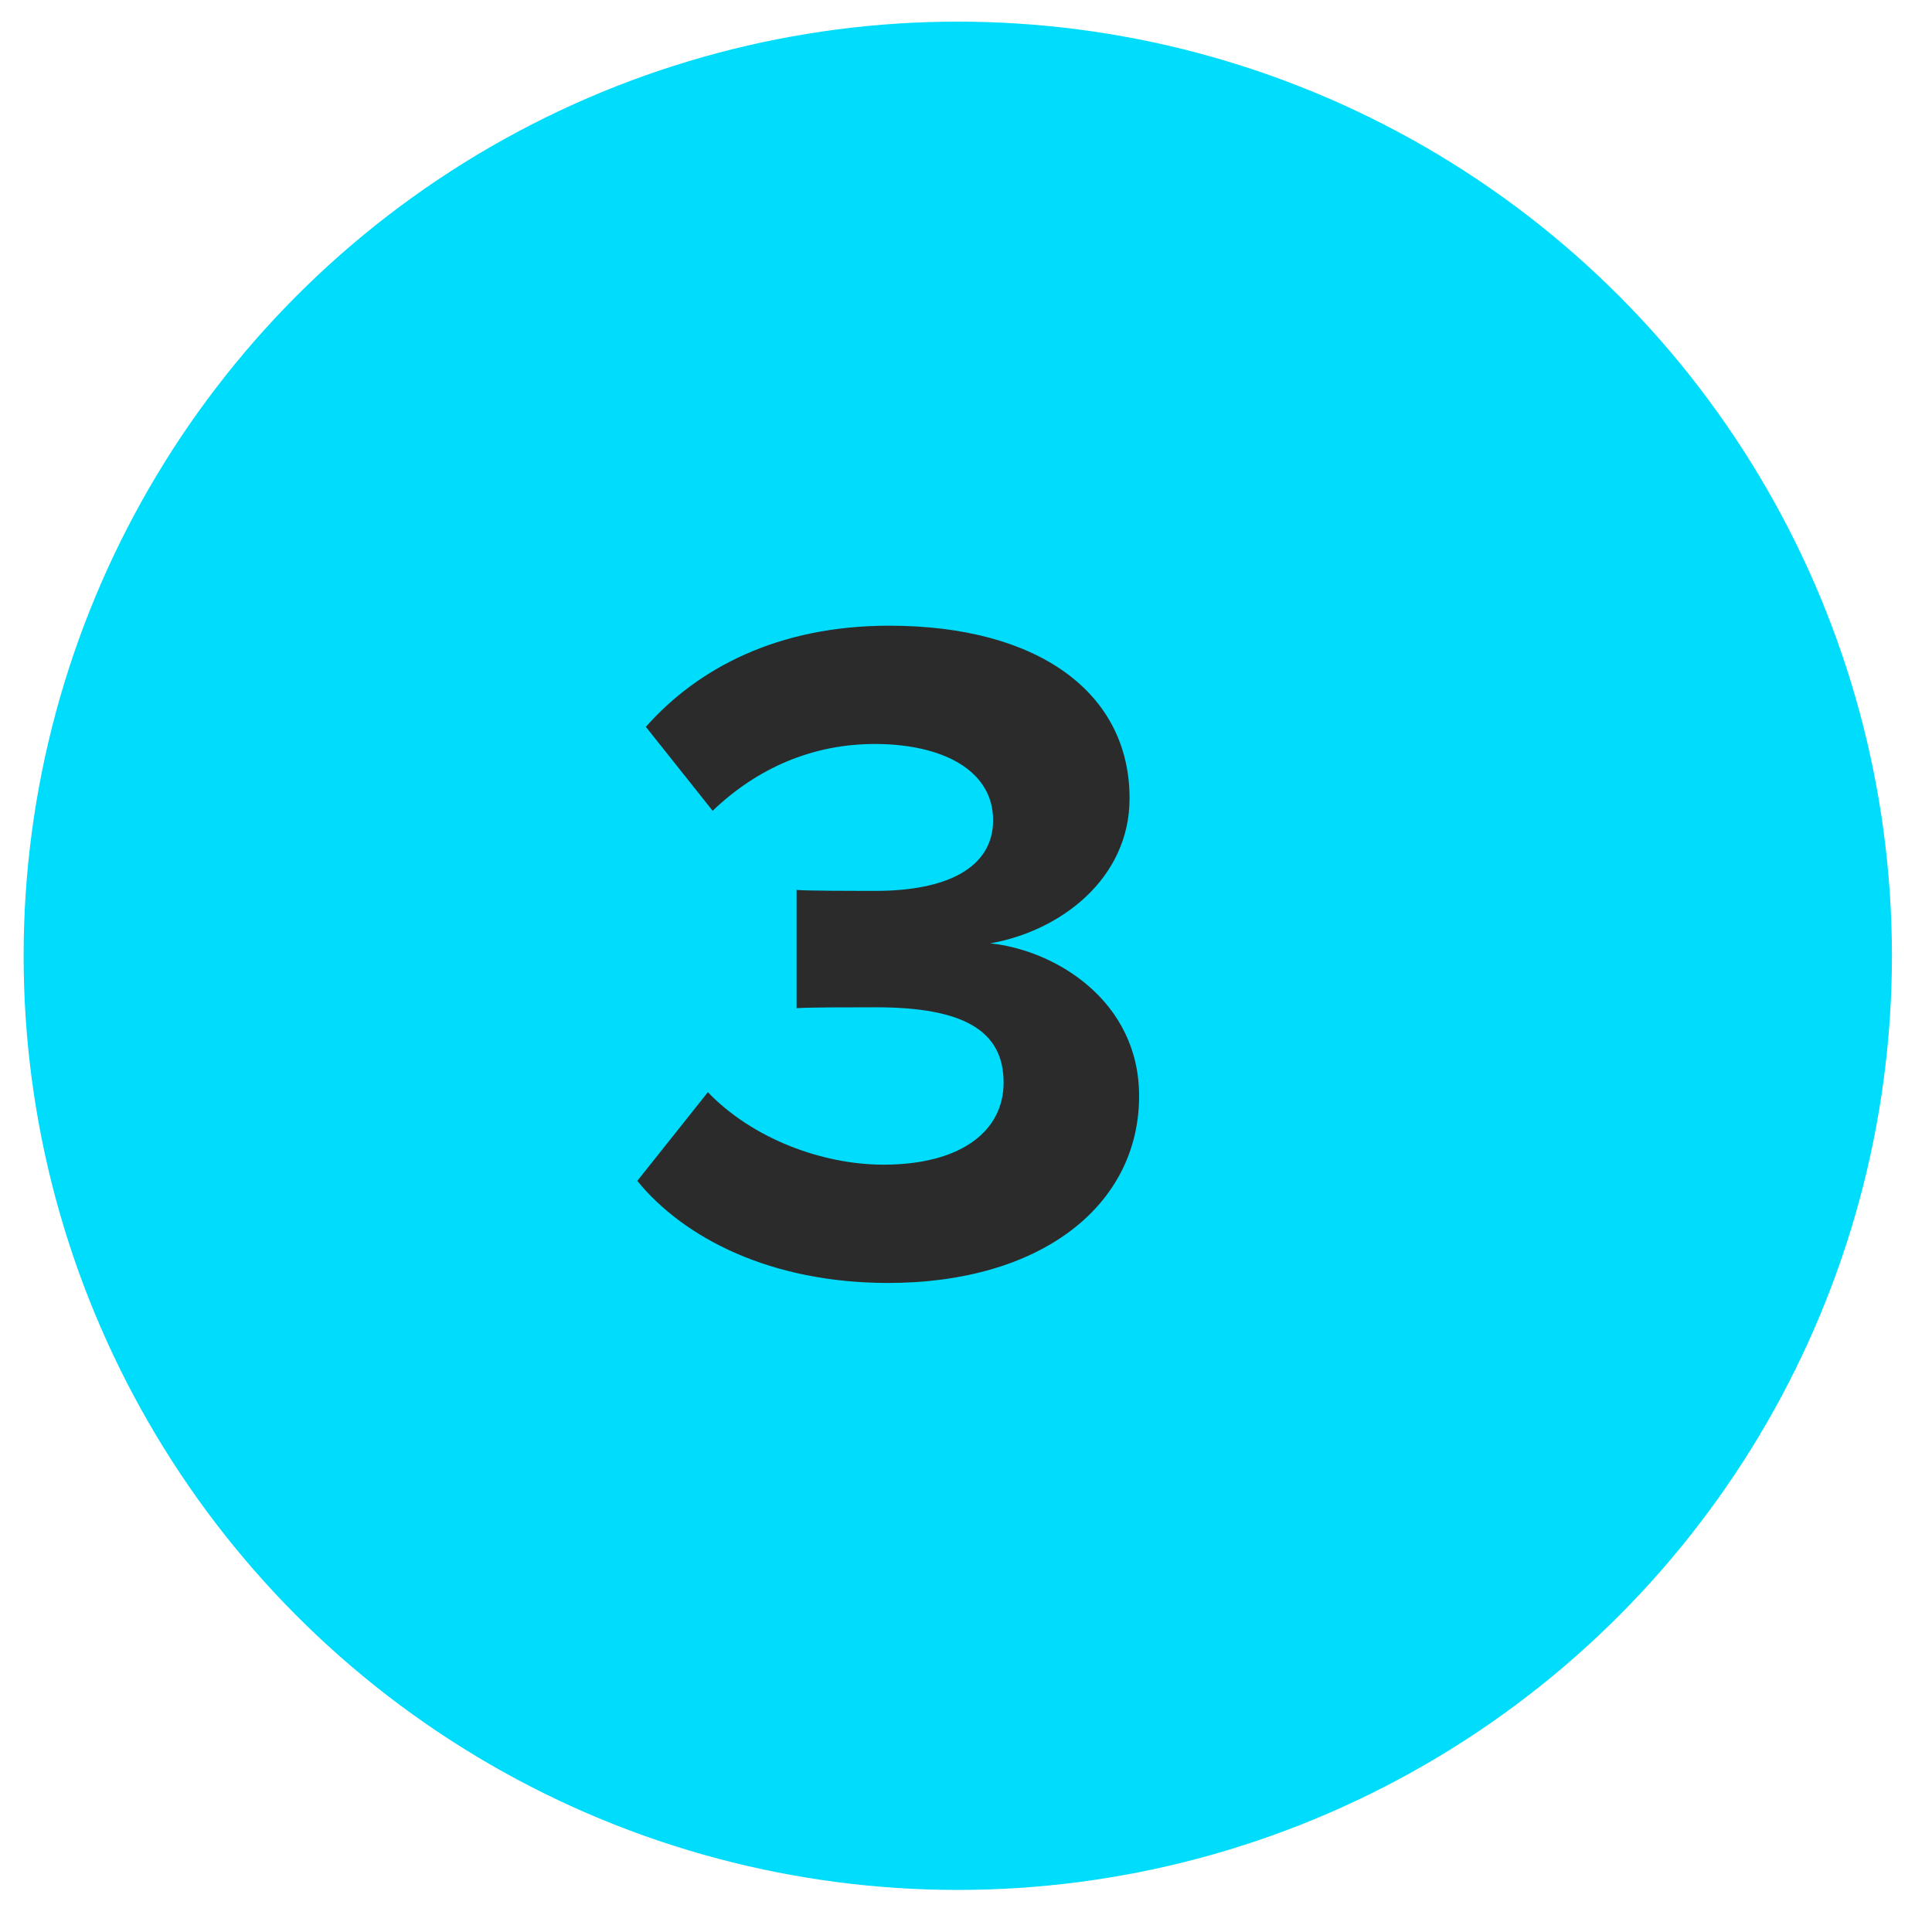 <svg width="35" height="35" viewBox="0 0 35 35" fill="none" xmlns="http://www.w3.org/2000/svg">
<circle cx="17.351" cy="17.315" r="16.487" fill="#00DCFB" stroke="#00DCFB" stroke-width="0.872"/>
<path d="M11.545 21.393C12.392 22.43 13.964 23.242 16.09 23.242C18.855 23.242 20.636 21.843 20.636 19.855C20.636 18.127 19.115 17.211 17.939 17.09C19.218 16.865 20.463 15.915 20.463 14.463C20.463 12.544 18.804 11.335 16.108 11.335C14.085 11.335 12.634 12.113 11.7 13.167L12.91 14.688C13.723 13.91 14.725 13.478 15.848 13.478C17.058 13.478 17.991 13.944 17.991 14.86C17.991 15.725 17.145 16.139 15.866 16.139C15.416 16.139 14.639 16.139 14.431 16.122V18.265C14.604 18.248 15.382 18.248 15.866 18.248C17.473 18.248 18.181 18.68 18.181 19.613C18.181 20.495 17.404 21.099 16.004 21.099C14.88 21.099 13.619 20.616 12.824 19.786L11.545 21.393Z" fill="#2B2B2B"/>
</svg>
